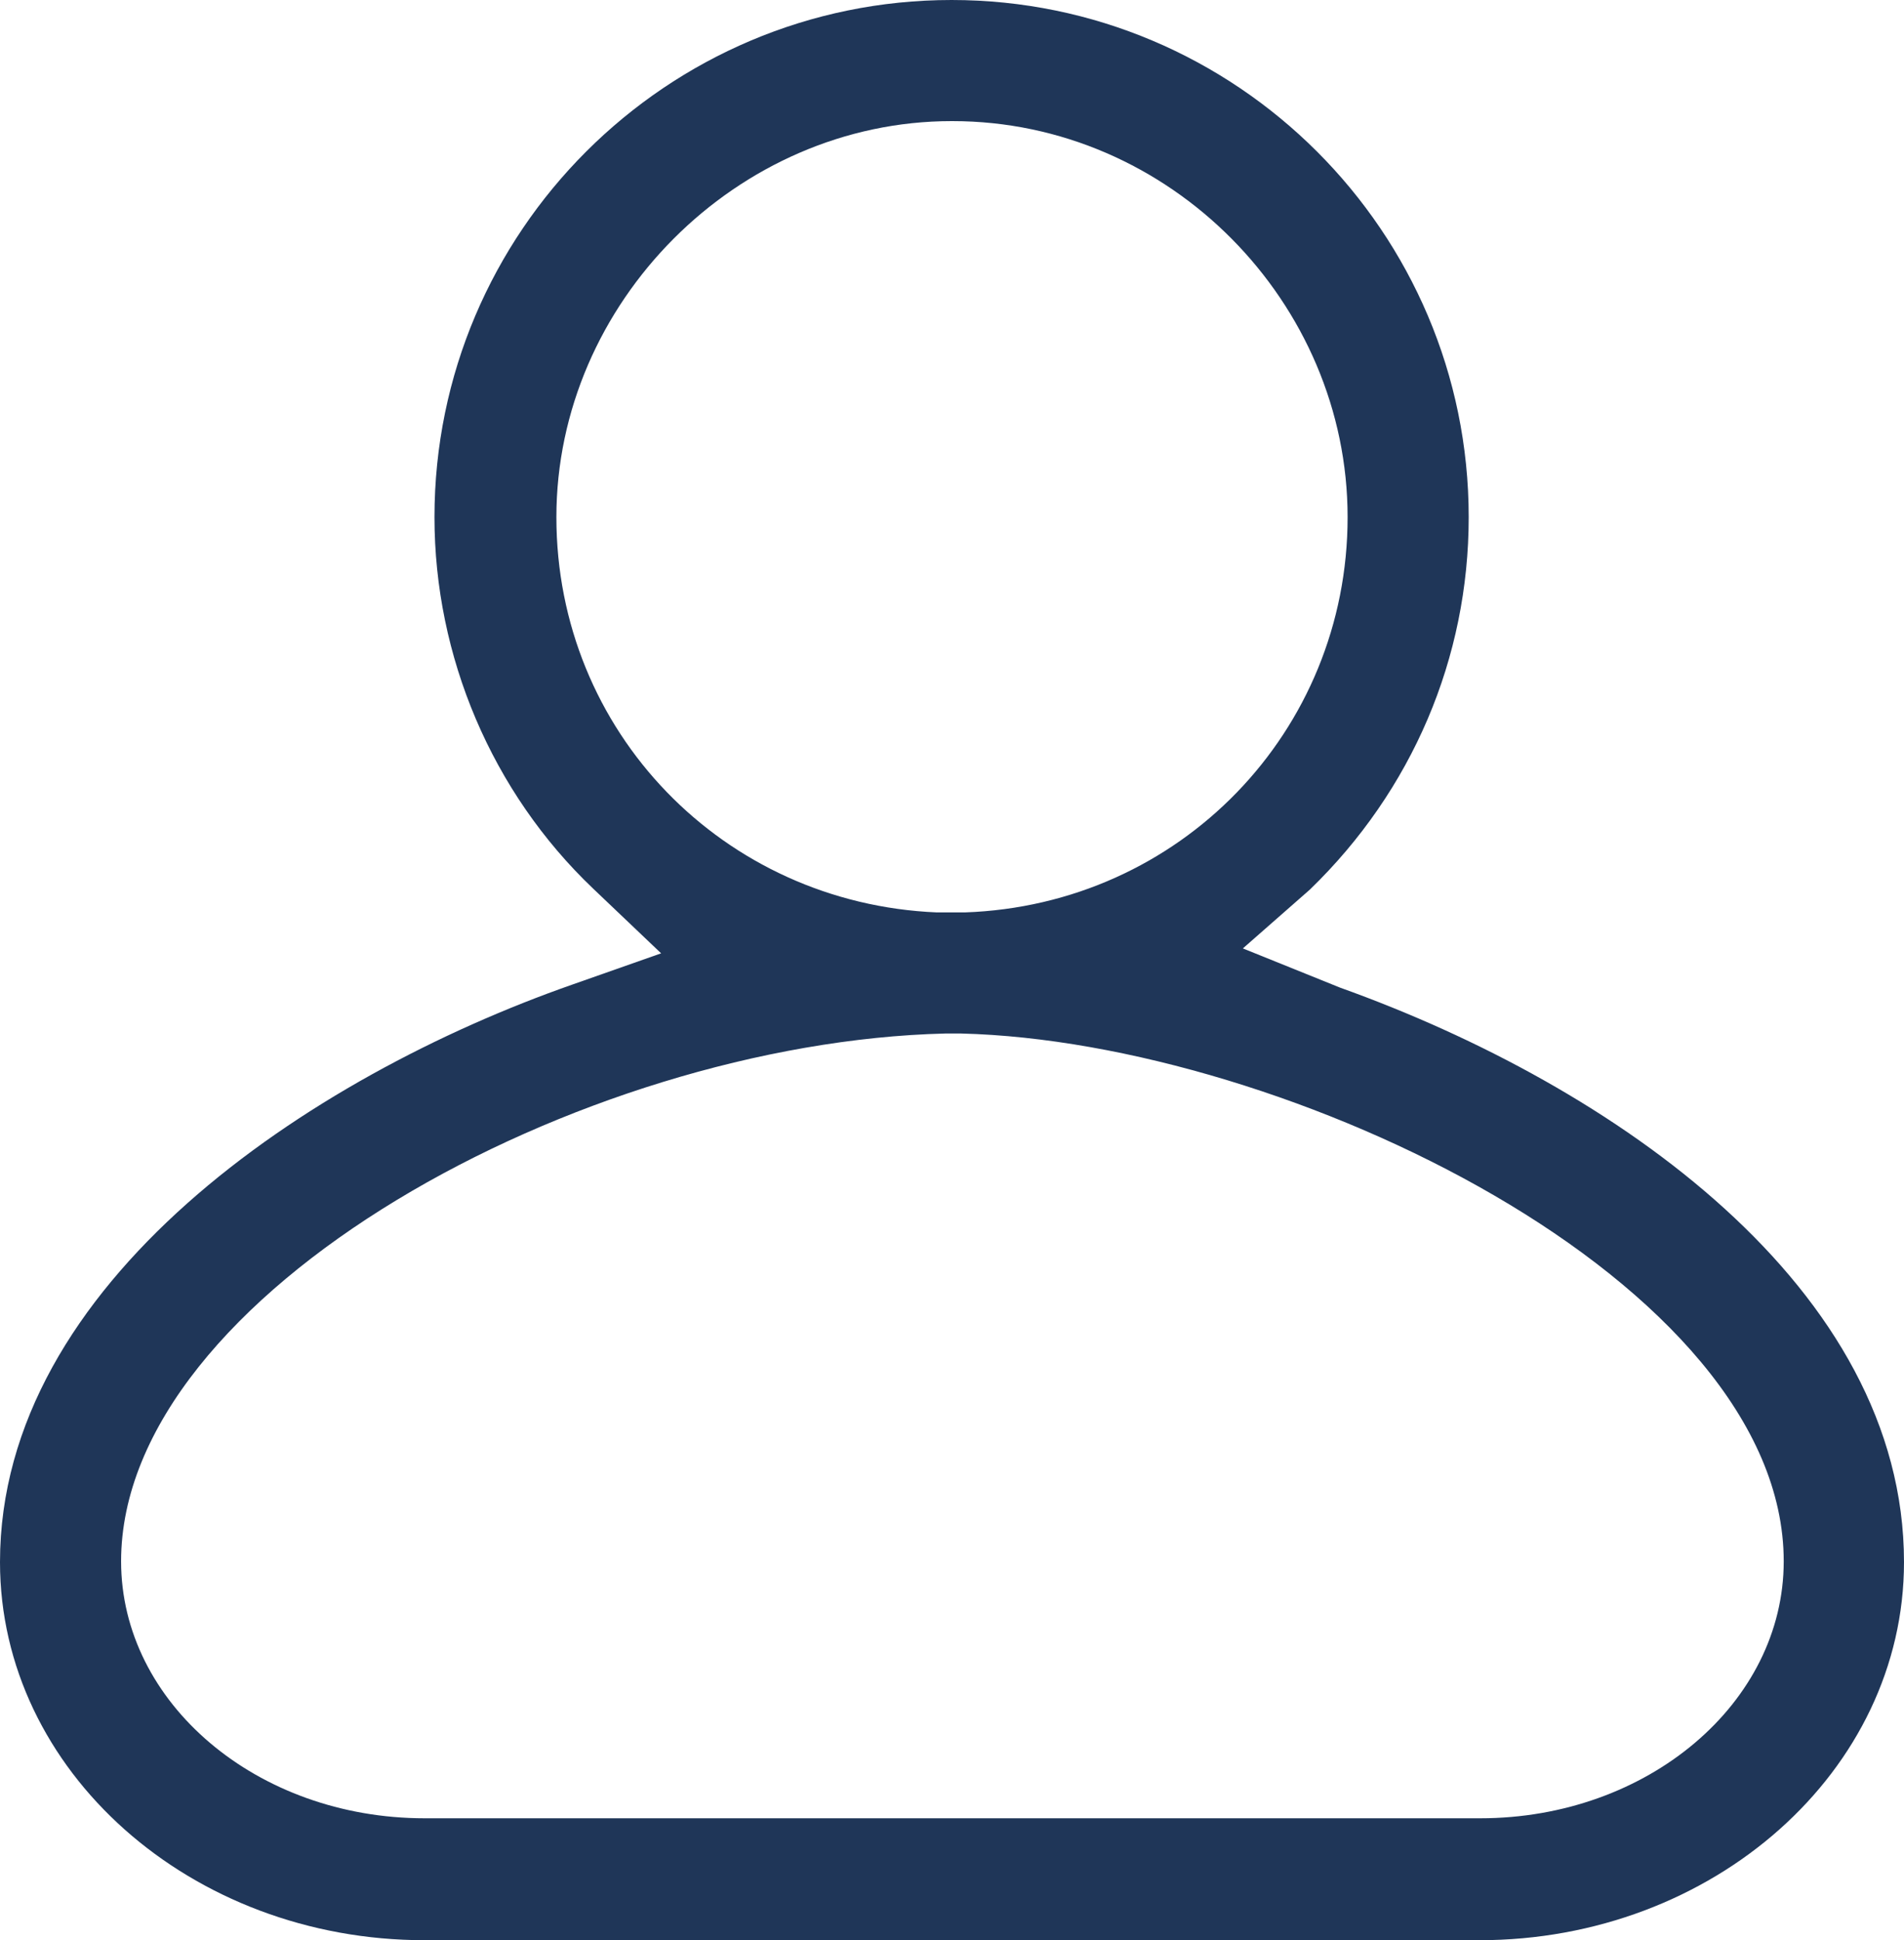 <?xml version="1.0" encoding="UTF-8"?>
<svg id="Layer_1" data-name="Layer 1" xmlns="http://www.w3.org/2000/svg" viewBox="0 0 23.27 23.71">
  <defs>
    <style>
      .cls-1 {
        fill: #1f3658;
        stroke-width: 0px;
      }
    </style>
  </defs>
  <g id="Vrstva_1" data-name="Vrstva 1">
    <path class="cls-1" d="M5.19,23.71C2.33,23.71,0,21.64,0,19.09,0,15.68,3.77,13.16,7,12.03l1.08-.38-.83-.79c-1.24-1.18-1.94-2.84-1.94-4.54C5.31,2.83,8.15,0,11.63,0s6.32,2.83,6.32,6.32c0,1.72-.69,3.34-1.94,4.55l-.82.72,1.19.48c3.35,1.2,6.89,3.67,6.89,7.02,0,2.55-2.33,4.62-5.19,4.62H5.19ZM11.55,12.63c-4.45.11-10.07,3.17-10.07,6.45,0,1.73,1.66,3.14,3.71,3.14h12.9c2.05,0,3.71-1.41,3.71-3.14,0-3.42-6.08-6.35-10.05-6.45h-.2s0,0,0,0ZM11.63,1.48c-2.62,0-4.83,2.22-4.83,4.84s2.04,4.72,4.65,4.83h.34c2.63-.09,4.68-2.21,4.68-4.83S14.3,1.48,11.64,1.48h0,0Z"/>
  </g>
</svg>